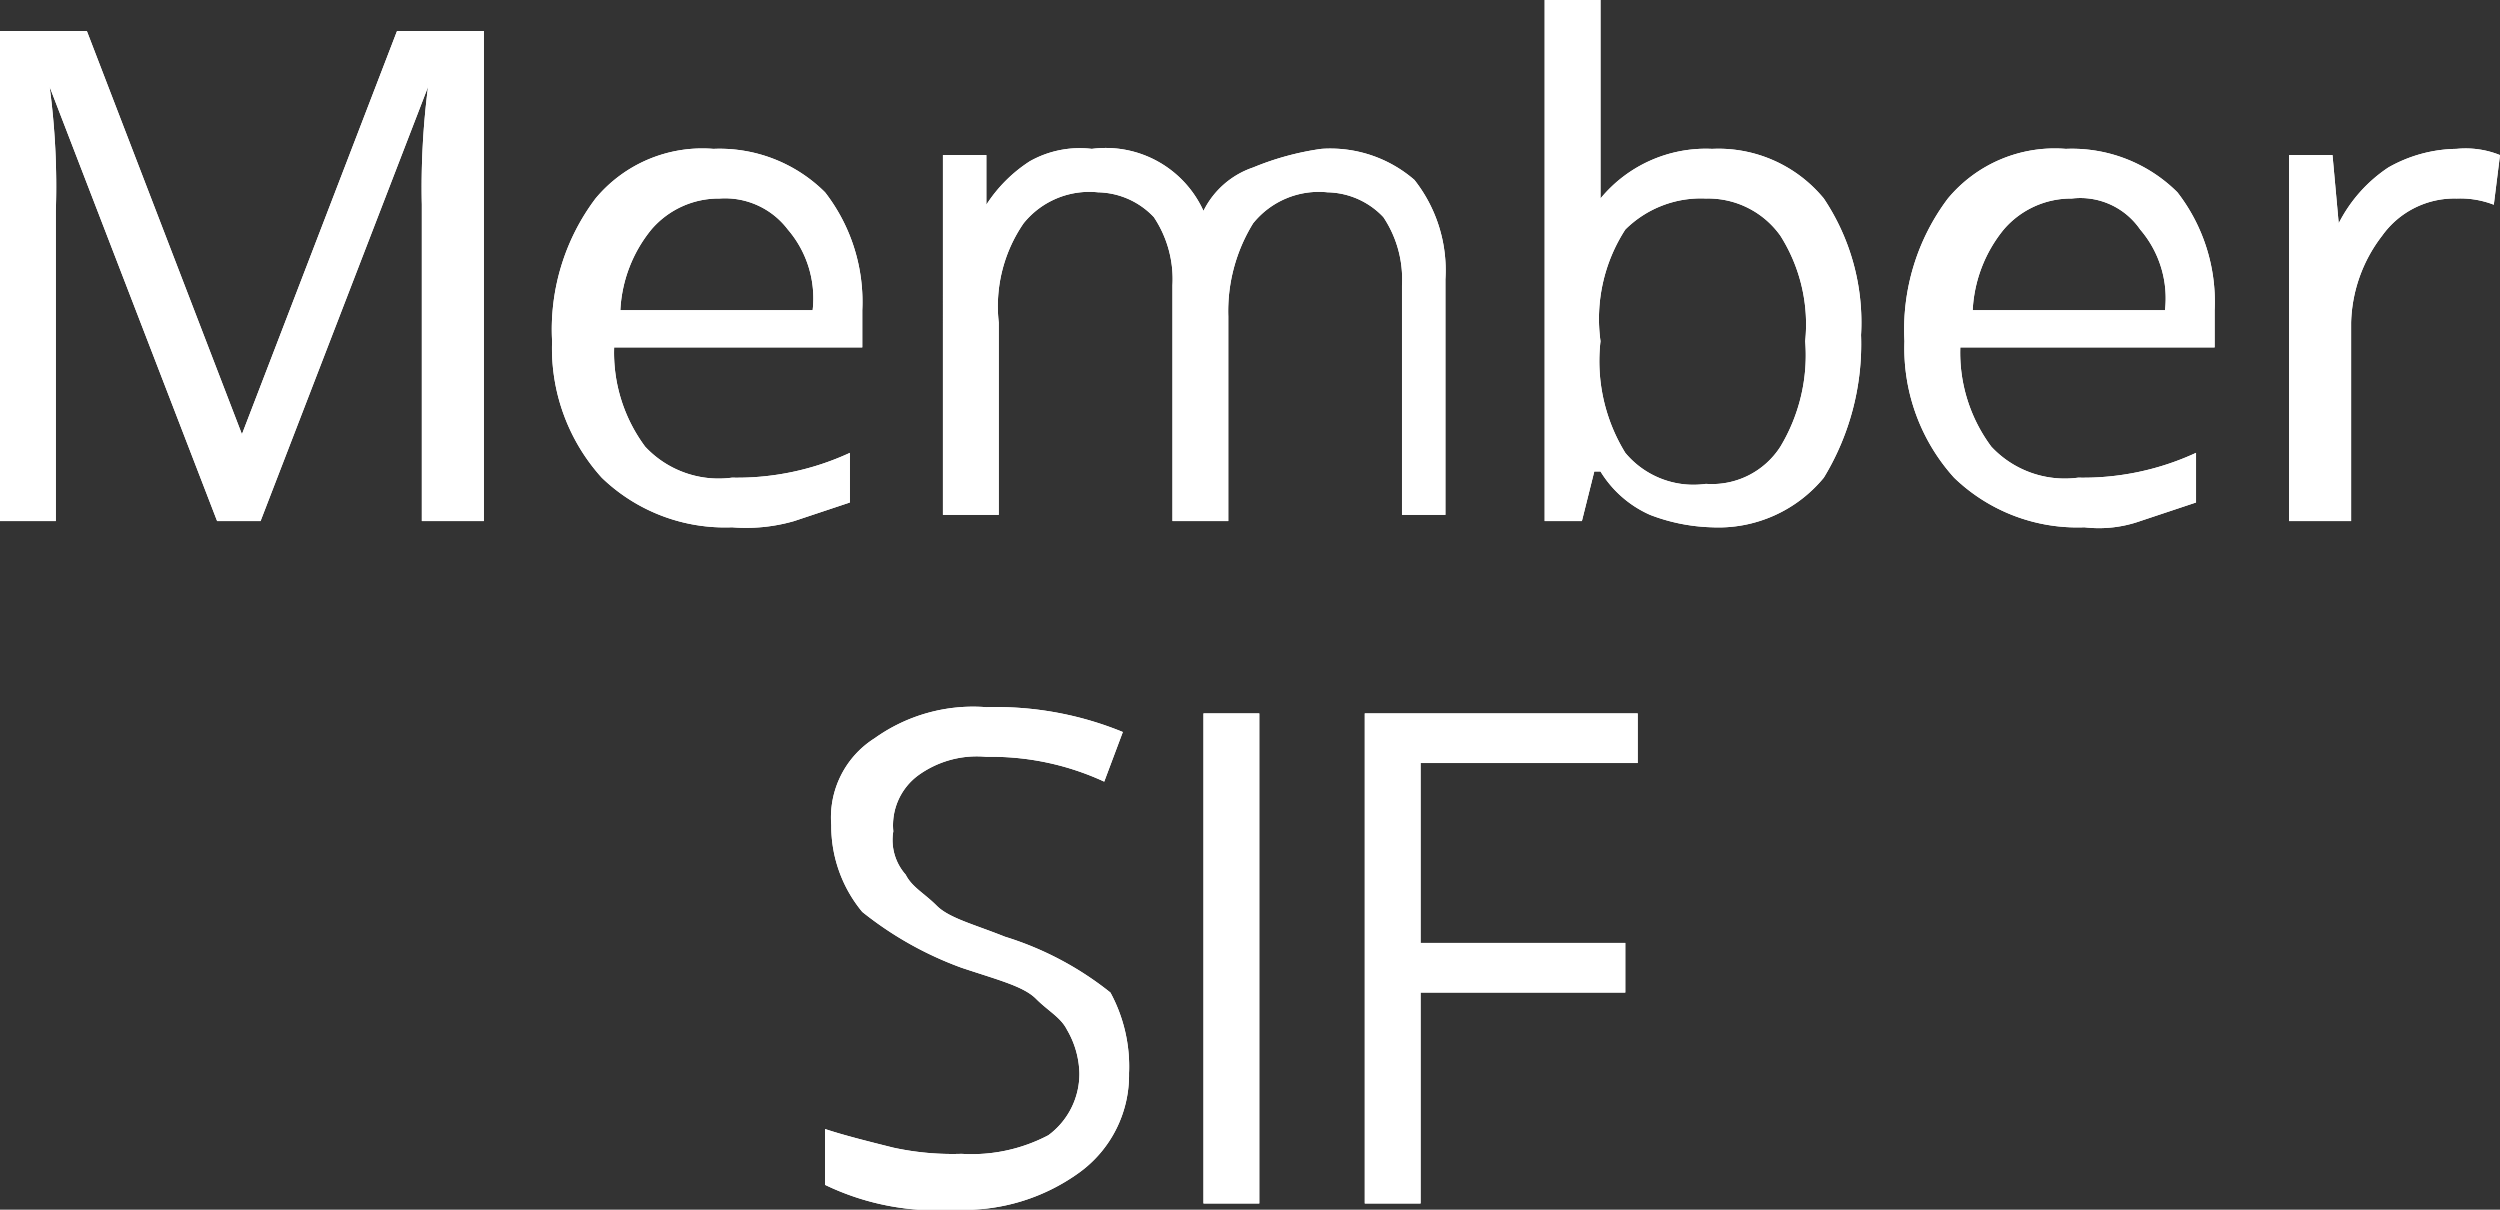 <svg id="Layer_1" data-name="Layer 1" xmlns="http://www.w3.org/2000/svg" width="40.3" height="19.5" viewBox="0 0 40.3 19.5"><rect x="0" y="0" width="40.3" height="19.5" fill="#333333" stroke="none"/><title>ico-sif</title><path d="M3.5,8.4.8,1.4h0a12.12,12.12,0,0,1,.1,2v5H0V.5H1.4L3.9,7h0L6.4.5H7.8V8.4h-1V3.3a12.75,12.75,0,0,1,.1-1.9h0l-2.7,7Z" style="fill:#fff"/><path d="M11.8,8.5a2.86,2.86,0,0,1-2.1-.8,3.11,3.11,0,0,1-.8-2.2,3.51,3.51,0,0,1,.7-2.3,2.24,2.24,0,0,1,1.9-.8,2.41,2.41,0,0,1,1.8.7A2.88,2.88,0,0,1,13.9,5v.6h-4a2.54,2.54,0,0,0,.5,1.6,1.62,1.62,0,0,0,1.4.5,4.33,4.33,0,0,0,1.9-.4v.8l-.9.3A2.79,2.79,0,0,1,11.8,8.5Zm-.2-5.3a1.43,1.43,0,0,0-1.1.5A2.23,2.23,0,0,0,10,5h3.1a1.7,1.7,0,0,0-.4-1.3A1.27,1.27,0,0,0,11.6,3.2Z" style="fill:#fff"/><path d="M22.6,8.4V4.6a1.8,1.8,0,0,0-.3-1.1,1.27,1.27,0,0,0-.9-.4,1.36,1.36,0,0,0-1.2.5,2.7,2.7,0,0,0-.4,1.5V8.4h-.9V4.6a1.8,1.8,0,0,0-.3-1.1,1.27,1.27,0,0,0-.9-.4,1.36,1.36,0,0,0-1.2.5,2.36,2.36,0,0,0-.4,1.6V8.3h-.9V2.5h.7v.8h0a2.34,2.34,0,0,1,.7-.7,1.64,1.64,0,0,1,1-.2,1.73,1.73,0,0,1,1.8,1h0a1.39,1.39,0,0,1,.8-.7,4.51,4.51,0,0,1,1.1-.3,2.07,2.07,0,0,1,1.5.5,2.35,2.35,0,0,1,.5,1.6V8.3h-.7Z" style="fill:#fff"/><path d="M27.6,2.4a2.2,2.2,0,0,1,1.8.8A3.59,3.59,0,0,1,30,5.4a4.14,4.14,0,0,1-.6,2.3,2.2,2.2,0,0,1-1.8.8,3,3,0,0,1-1-.2,1.78,1.78,0,0,1-.8-.7h-.1l-.2.8h-.6V0h.9V3.2h0A2.2,2.2,0,0,1,27.6,2.4Zm-.1.8a1.73,1.73,0,0,0-1.3.5,2.65,2.65,0,0,0-.4,1.8,2.82,2.82,0,0,0,.4,1.8,1.43,1.43,0,0,0,1.3.5,1.31,1.31,0,0,0,1.2-.6,2.86,2.86,0,0,0,.4-1.7,2.67,2.67,0,0,0-.4-1.7A1.43,1.43,0,0,0,27.5,3.2Z" style="fill:#fff"/><path d="M33.6,8.5a2.86,2.86,0,0,1-2.1-.8,3.11,3.11,0,0,1-.8-2.2,3.51,3.51,0,0,1,.7-2.3,2.24,2.24,0,0,1,1.9-.8,2.41,2.41,0,0,1,1.8.7A2.88,2.88,0,0,1,35.7,5v.6H31.6a2.54,2.54,0,0,0,.5,1.6,1.62,1.62,0,0,0,1.4.5,4.33,4.33,0,0,0,1.9-.4v.8l-.9.3A2,2,0,0,1,33.6,8.5Zm-.2-5.3a1.43,1.43,0,0,0-1.1.5A2.23,2.23,0,0,0,31.8,5h3.1a1.7,1.7,0,0,0-.4-1.3A1.17,1.17,0,0,0,33.4,3.2Z" style="fill:#fff"/><path d="M39.6,2.4a1.48,1.48,0,0,1,.7.1l-.1.8a1.49,1.49,0,0,0-.6-.1,1.43,1.43,0,0,0-1.2.6,2.39,2.39,0,0,0-.5,1.4V8.4h-1V2.5h.7l.1,1.1h0a2.36,2.36,0,0,1,.8-.9A2.28,2.28,0,0,1,39.6,2.4Z" style="fill:#fff"/><path d="M18.2,17.3a1.94,1.94,0,0,1-.8,1.6,3.17,3.17,0,0,1-2,.6,4.14,4.14,0,0,1-2.1-.4v-.9c.3.1.7.2,1.1.3a4.48,4.48,0,0,0,1.1.1,2.65,2.65,0,0,0,1.4-.3,1.23,1.23,0,0,0,.5-1,1.45,1.45,0,0,0-.2-.7c-.1-.2-.3-.3-.5-.5s-.6-.3-1.2-.5a5.65,5.65,0,0,1-1.6-.9,2.17,2.17,0,0,1-.5-1.4,1.51,1.51,0,0,1,.7-1.4,2.73,2.73,0,0,1,1.8-.5,5.38,5.38,0,0,1,2.2.4l-.3.8a4.33,4.33,0,0,0-1.9-.4,1.61,1.61,0,0,0-1.1.3,1,1,0,0,0-.4.9.84.84,0,0,0,.2.7c.1.2.3.3.5.5s.6.3,1.1.5a5.16,5.16,0,0,1,1.7.9A2.5,2.5,0,0,1,18.2,17.3Z" style="fill:#fff"/><path d="M19.4,19.4V11.5h.9v7.9Z" style="fill:#fff"/><path d="M22.9,19.4H22V11.5h4.4v.8H22.9v2.9h3.3V16H22.9Z" style="fill:#fff"/><path d="M3.5,8.4.8,1.4h0a12.12,12.12,0,0,1,.1,2v5H0V.5H1.4L3.9,7h0L6.4.5H7.8V8.4h-1V3.3a12.75,12.75,0,0,1,.1-1.9h0l-2.7,7Z" style="fill:#fff"/><path d="M11.8,8.5a2.86,2.86,0,0,1-2.1-.8,3.11,3.11,0,0,1-.8-2.2,3.51,3.51,0,0,1,.7-2.3,2.24,2.24,0,0,1,1.9-.8,2.41,2.41,0,0,1,1.8.7A2.88,2.88,0,0,1,13.9,5v.6h-4a2.54,2.54,0,0,0,.5,1.6,1.62,1.62,0,0,0,1.4.5,4.33,4.33,0,0,0,1.9-.4v.8l-.9.3A2.79,2.79,0,0,1,11.8,8.5Zm-.2-5.3a1.43,1.43,0,0,0-1.1.5A2.23,2.23,0,0,0,10,5h3.1a1.7,1.7,0,0,0-.4-1.3A1.27,1.27,0,0,0,11.6,3.2Z" style="fill:#fff"/><path d="M22.6,8.4V4.6a1.8,1.8,0,0,0-.3-1.1,1.27,1.27,0,0,0-.9-.4,1.36,1.36,0,0,0-1.2.5,2.7,2.7,0,0,0-.4,1.5V8.4h-.9V4.6a1.8,1.8,0,0,0-.3-1.1,1.27,1.27,0,0,0-.9-.4,1.36,1.36,0,0,0-1.2.5,2.36,2.36,0,0,0-.4,1.6V8.3h-.9V2.5h.7v.8h0a2.34,2.34,0,0,1,.7-.7,1.64,1.64,0,0,1,1-.2,1.73,1.73,0,0,1,1.8,1h0a1.39,1.39,0,0,1,.8-.7,4.51,4.51,0,0,1,1.1-.3,2.07,2.07,0,0,1,1.5.5,2.35,2.35,0,0,1,.5,1.6V8.3h-.7Z" style="fill:#fff"/><path d="M27.6,2.4a2.2,2.2,0,0,1,1.8.8A3.59,3.59,0,0,1,30,5.4a4.14,4.14,0,0,1-.6,2.3,2.2,2.2,0,0,1-1.8.8,3,3,0,0,1-1-.2,1.78,1.78,0,0,1-.8-.7h-.1l-.2.8h-.6V0h.9V3.2h0A2.2,2.2,0,0,1,27.6,2.4Zm-.1.8a1.73,1.73,0,0,0-1.3.5,2.65,2.65,0,0,0-.4,1.8,2.82,2.82,0,0,0,.4,1.8,1.43,1.43,0,0,0,1.3.5,1.31,1.31,0,0,0,1.2-.6,2.86,2.86,0,0,0,.4-1.7,2.67,2.67,0,0,0-.4-1.7A1.43,1.43,0,0,0,27.5,3.2Z" style="fill:#fff"/><path d="M33.6,8.5a2.86,2.86,0,0,1-2.1-.8,3.11,3.11,0,0,1-.8-2.2,3.51,3.51,0,0,1,.7-2.3,2.24,2.24,0,0,1,1.9-.8,2.41,2.41,0,0,1,1.8.7A2.88,2.88,0,0,1,35.7,5v.6H31.6a2.54,2.54,0,0,0,.5,1.6,1.62,1.62,0,0,0,1.4.5,4.33,4.33,0,0,0,1.9-.4v.8l-.9.3A2,2,0,0,1,33.6,8.5Zm-.2-5.3a1.43,1.43,0,0,0-1.1.5A2.23,2.23,0,0,0,31.8,5h3.1a1.7,1.7,0,0,0-.4-1.3A1.17,1.17,0,0,0,33.4,3.2Z" style="fill:#fff"/><path d="M39.6,2.4a1.48,1.48,0,0,1,.7.1l-.1.8a1.49,1.49,0,0,0-.6-.1,1.43,1.43,0,0,0-1.2.6,2.39,2.39,0,0,0-.5,1.4V8.4h-1V2.5h.7l.1,1.1h0a2.36,2.36,0,0,1,.8-.9A2.28,2.28,0,0,1,39.6,2.4Z" style="fill:#fff"/><path d="M18.2,17.3a1.94,1.94,0,0,1-.8,1.6,3.17,3.17,0,0,1-2,.6,4.14,4.14,0,0,1-2.1-.4v-.9c.3.1.7.2,1.1.3a4.48,4.48,0,0,0,1.1.1,2.65,2.65,0,0,0,1.4-.3,1.23,1.23,0,0,0,.5-1,1.45,1.45,0,0,0-.2-.7c-.1-.2-.3-.3-.5-.5s-.6-.3-1.2-.5a5.65,5.65,0,0,1-1.6-.9,2.17,2.17,0,0,1-.5-1.4,1.51,1.51,0,0,1,.7-1.4,2.73,2.73,0,0,1,1.8-.5,5.38,5.38,0,0,1,2.2.4l-.3.8a4.33,4.33,0,0,0-1.9-.4,1.61,1.61,0,0,0-1.1.3,1,1,0,0,0-.4.9.84.84,0,0,0,.2.7c.1.2.3.3.5.5s.6.3,1.1.5a5.16,5.16,0,0,1,1.7.9A2.5,2.5,0,0,1,18.2,17.3Z" style="fill:#fff"/><path d="M19.4,19.4V11.5h.9v7.9Z" style="fill:#fff"/><path d="M22.9,19.4H22V11.5h4.4v.8H22.9v2.9h3.3V16H22.9Z" style="fill:#fff"/></svg>